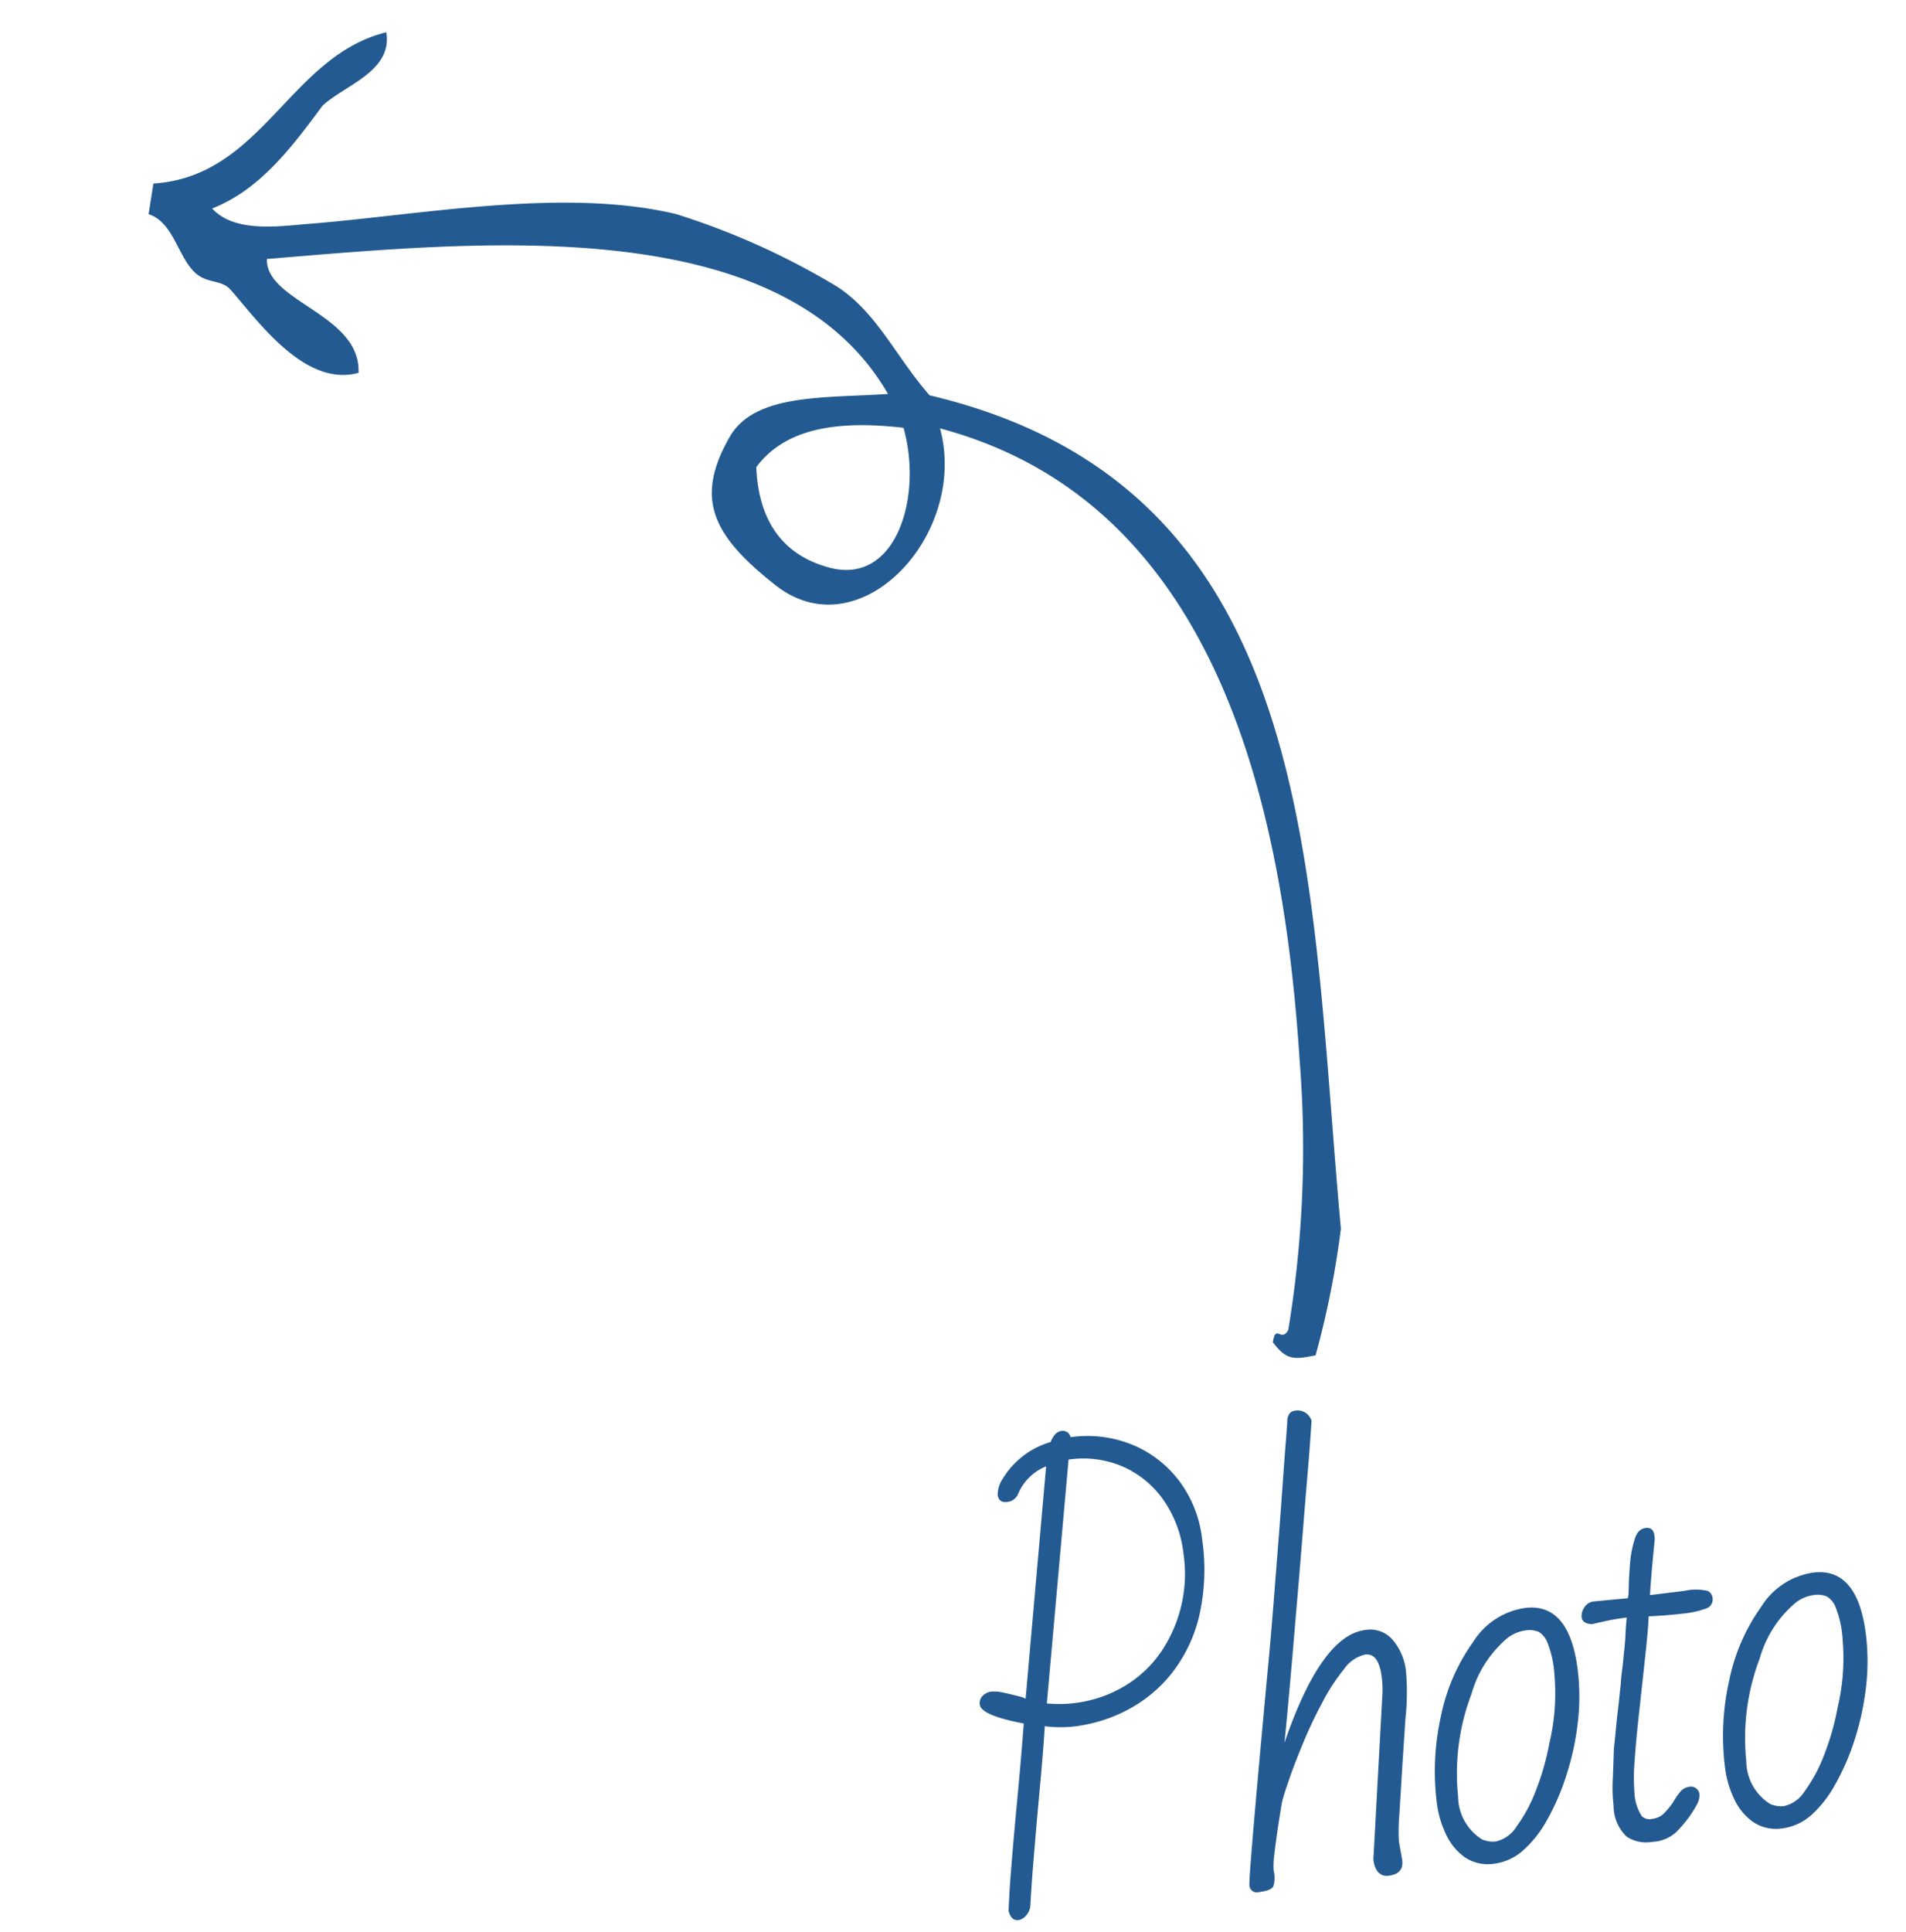 <svg xmlns="http://www.w3.org/2000/svg" width="117.526" height="119.088" viewBox="0 0 117.526 119.088"><g transform="translate(-233.621 -2208.366)"><path d="M161.732,0c1.475,6.585,9.07,7.05,11.453,12.724-2.323.776-3.63-2.05-5.091-3.179-2.858-1.49-5.7-2.991-7.316-5.727-1.288,1.626-.422,4.288,0,6.044,1.58,6.586,4.693,15.168,4.135,22.269a45.7,45.7,0,0,1-2.864,10.5c-1.184,2.667-3.711,4.264-5.724,6.68-1.846,24.773-25.532,27.7-46.766,33.085a55.374,55.374,0,0,1-7.952-.32c-.467-1.266-.593-1.724.388-2.729,1.168,0,.042.5.885.82a68.612,68.612,0,0,0,16.542-1.909c15.964-3.6,33.193-10.686,34.992-27.993-6.182,2.774-14.36-2.729-11.137-8.5,2.409-4.314,4.482-5.792,8.593-4.224,2.892,1.1,3.262,5.385,4.136,9.224,10.205-8.236,5.285-26.573,2.226-39.128-2.632.341-2.44,6.252-6.045,6.68-1.424-3.134,2.217-6.65,3.819-8.59.533-.644.162-1.425.635-2.225.771-1.3,2.9-1.838,3.181-3.5ZM150.279,39.449c-3.016.606-5.07,2.259-5.408,5.406-.457,4.284,5.252,5.02,9.226,3.181-.166-3.969-1.1-7.167-3.818-8.587" transform="translate(217.781 2379.418) rotate(-81)" fill="#235a91" fill-rule="evenodd"/><g transform="matrix(0.999, 0.035, -0.035, 0.999, -1895.351, 308.128)"><path d="M-23.25.15q-.45,0-.54-.63.18-1.14.51-2.745t.7-3.3q.375-1.695.675-3.12t.45-2.2Q-24-12.66-24-13.32a.617.617,0,0,1,.255-.54.9.9,0,0,1,.525-.18,2.531,2.531,0,0,1,.78.165q.48.165.885.33a1.465,1.465,0,0,1,.4.2l3-14.07a3.15,3.15,0,0,0-1.95,1.53.828.828,0,0,1-.69.36q-.54,0-.54-.51a1.74,1.74,0,0,1,.42-.93A5.065,5.065,0,0,1-19.68-28.1a5.033,5.033,0,0,1,1.98-.765q.33-.6.75-.6a.485.485,0,0,1,.51.45,7.347,7.347,0,0,1,3.81.975,6.908,6.908,0,0,1,2.565,2.61A7.335,7.335,0,0,1-9.15-21.78a12.781,12.781,0,0,1-.78,4.74,9.129,9.129,0,0,1-2.055,3.2A8.515,8.515,0,0,1-14.745-12a9.345,9.345,0,0,1-2.925.69,7.66,7.66,0,0,1-2.52-.21q-.06.36-.27,1.4t-.51,2.415q-.3,1.38-.6,2.805T-22.1-2.34Q-22.32-1.2-22.41-.69a1,1,0,0,1-.33.6A.793.793,0,0,1-23.25.15Zm3.36-13.05a7.856,7.856,0,0,0,2.49.15,7.7,7.7,0,0,0,2.6-.72,7.167,7.167,0,0,0,2.3-1.74,8.573,8.573,0,0,0,2.1-5.85,7.157,7.157,0,0,0-.765-3.3,6.029,6.029,0,0,0-2.19-2.4,6.187,6.187,0,0,0-3.375-.9ZM-8.34.24a.451.451,0,0,1-.51-.51q0-.24.735-3.735T-5.91-14.22q.3-1.38.66-3.15l.735-3.615q.375-1.845.69-3.465t.54-2.715q.225-1.095.255-1.335.15-.45.51-.45a.893.893,0,0,1,.96.75q-.03.15-.21,1.08t-.48,2.355q-.3,1.425-.63,3.045t-.66,3.195l-.585,2.79L-4.5-13.95q-.33,1.56-.615,2.88T-5.64-8.7Q-2.58-15,.15-15a1.809,1.809,0,0,1,1.65.87,3.569,3.569,0,0,1,.54,1.92,14.852,14.852,0,0,1-.39,2.94L1.47-6.75Q1.08-4.65.855-3.435A11.178,11.178,0,0,0,.63-1.8L.69-.63q0,.84-.93.84A.724.724,0,0,1-.93-.18a1.454,1.454,0,0,1-.09-.99L.72-10.92A5.59,5.59,0,0,0,.81-12q0-1.5-.84-1.5a2.164,2.164,0,0,0-1.395.72,12.207,12.207,0,0,0-1.56,1.845q-.795,1.125-1.47,2.31T-5.61-6.465q-.48.975-.63,1.395-.21.69-.45,1.56T-7.1-1.935A5.15,5.15,0,0,0-7.26-.96,1.747,1.747,0,0,1-7.4,0Q-7.56.24-8.34.24ZM6.33.27A2.548,2.548,0,0,1,4.545-.345a3.6,3.6,0,0,1-.99-1.575A6.311,6.311,0,0,1,3.24-3.9a15.644,15.644,0,0,1,.915-5.295,11.889,11.889,0,0,1,2.5-4.245,4.549,4.549,0,0,1,3.45-1.71q2.76,0,2.76,4.2a13.679,13.679,0,0,1-.405,3.27,16.679,16.679,0,0,1-1.1,3.12A14.406,14.406,0,0,1,9.84-1.98,7.085,7.085,0,0,1,8.13-.3,3.342,3.342,0,0,1,6.33.27Zm.24-1.35a2.036,2.036,0,0,0,1.365-.75,9.37,9.37,0,0,0,1.44-2.025A16.026,16.026,0,0,0,10.59-6.72a13.163,13.163,0,0,0,.81-4.08,6.422,6.422,0,0,0-.21-2.16,1.371,1.371,0,0,0-.435-.63,1.531,1.531,0,0,0-.855-.18,2.331,2.331,0,0,0-1.32.48,6.977,6.977,0,0,0-2.4,3A13.779,13.779,0,0,0,4.59-4.11,3.14,3.14,0,0,0,5.76-1.29a2.444,2.444,0,0,0,.375.15A1.476,1.476,0,0,0,6.57-1.08ZM16.14.12a2.209,2.209,0,0,1-1.53-.51,2.629,2.629,0,0,1-.57-1.98,10.507,10.507,0,0,1,.18-1.8l.27-1.71q.15-.63.27-1.185T15-8.1q.12-.48.21-.885t.18-.765q.06-.36.18-.825t.24-1.035q.15-.6.24-1.14t.21-1.05q-.63,0-1.17.045t-.99.1q-.6-.09-.6-.51a.9.9,0,0,1,.225-.555.8.8,0,0,1,.585-.315l2.16.06a1.575,1.575,0,0,0,.09-.345q.03-.2.06-.4.06-.42.225-1.26a6.777,6.777,0,0,1,.465-1.5q.27-.66.78-.66.48,0,.48.54v.18q-.21.93-.39,1.77T17.85-15h2.16a3.236,3.236,0,0,1,1.41.18.543.543,0,0,1,.24.45.589.589,0,0,1-.48.615,5.709,5.709,0,0,1-1.44.135q-.96,0-2.13-.09-.12.75-.435,2.1T16.38-8.22q-.48,2.01-.72,3.285a11.345,11.345,0,0,0-.24,1.875,2.852,2.852,0,0,0,.27,1.53.692.692,0,0,0,.63.24,1.194,1.194,0,0,0,.78-.27,5.436,5.436,0,0,0,.6-.57,4.2,4.2,0,0,1,.51-.585.824.824,0,0,1,.57-.255.53.53,0,0,1,.6.6,1.263,1.263,0,0,1-.285.615,6.2,6.2,0,0,1-.69.81,7.266,7.266,0,0,1-.765.675A2.362,2.362,0,0,1,16.14.12Zm8.1.15a2.548,2.548,0,0,1-1.785-.615,3.6,3.6,0,0,1-.99-1.575A6.311,6.311,0,0,1,21.15-3.9a15.644,15.644,0,0,1,.915-5.295,11.889,11.889,0,0,1,2.5-4.245,4.549,4.549,0,0,1,3.45-1.71q2.76,0,2.76,4.2a13.679,13.679,0,0,1-.405,3.27,16.679,16.679,0,0,1-1.1,3.12,14.406,14.406,0,0,1-1.53,2.58A7.085,7.085,0,0,1,26.04-.3,3.342,3.342,0,0,1,24.24.27Zm.24-1.35a2.036,2.036,0,0,0,1.365-.75,9.369,9.369,0,0,0,1.44-2.025A16.026,16.026,0,0,0,28.5-6.72a13.163,13.163,0,0,0,.81-4.08,6.422,6.422,0,0,0-.21-2.16,1.371,1.371,0,0,0-.435-.63,1.531,1.531,0,0,0-.855-.18,2.331,2.331,0,0,0-1.32.48,6.977,6.977,0,0,0-2.4,3A13.779,13.779,0,0,0,22.5-4.11a3.14,3.14,0,0,0,1.17,2.82,2.444,2.444,0,0,0,.375.15A1.476,1.476,0,0,0,24.48-1.08Z" transform="translate(2284.926 1937.57) rotate(-9)" fill="#235a91"/></g></g></svg>